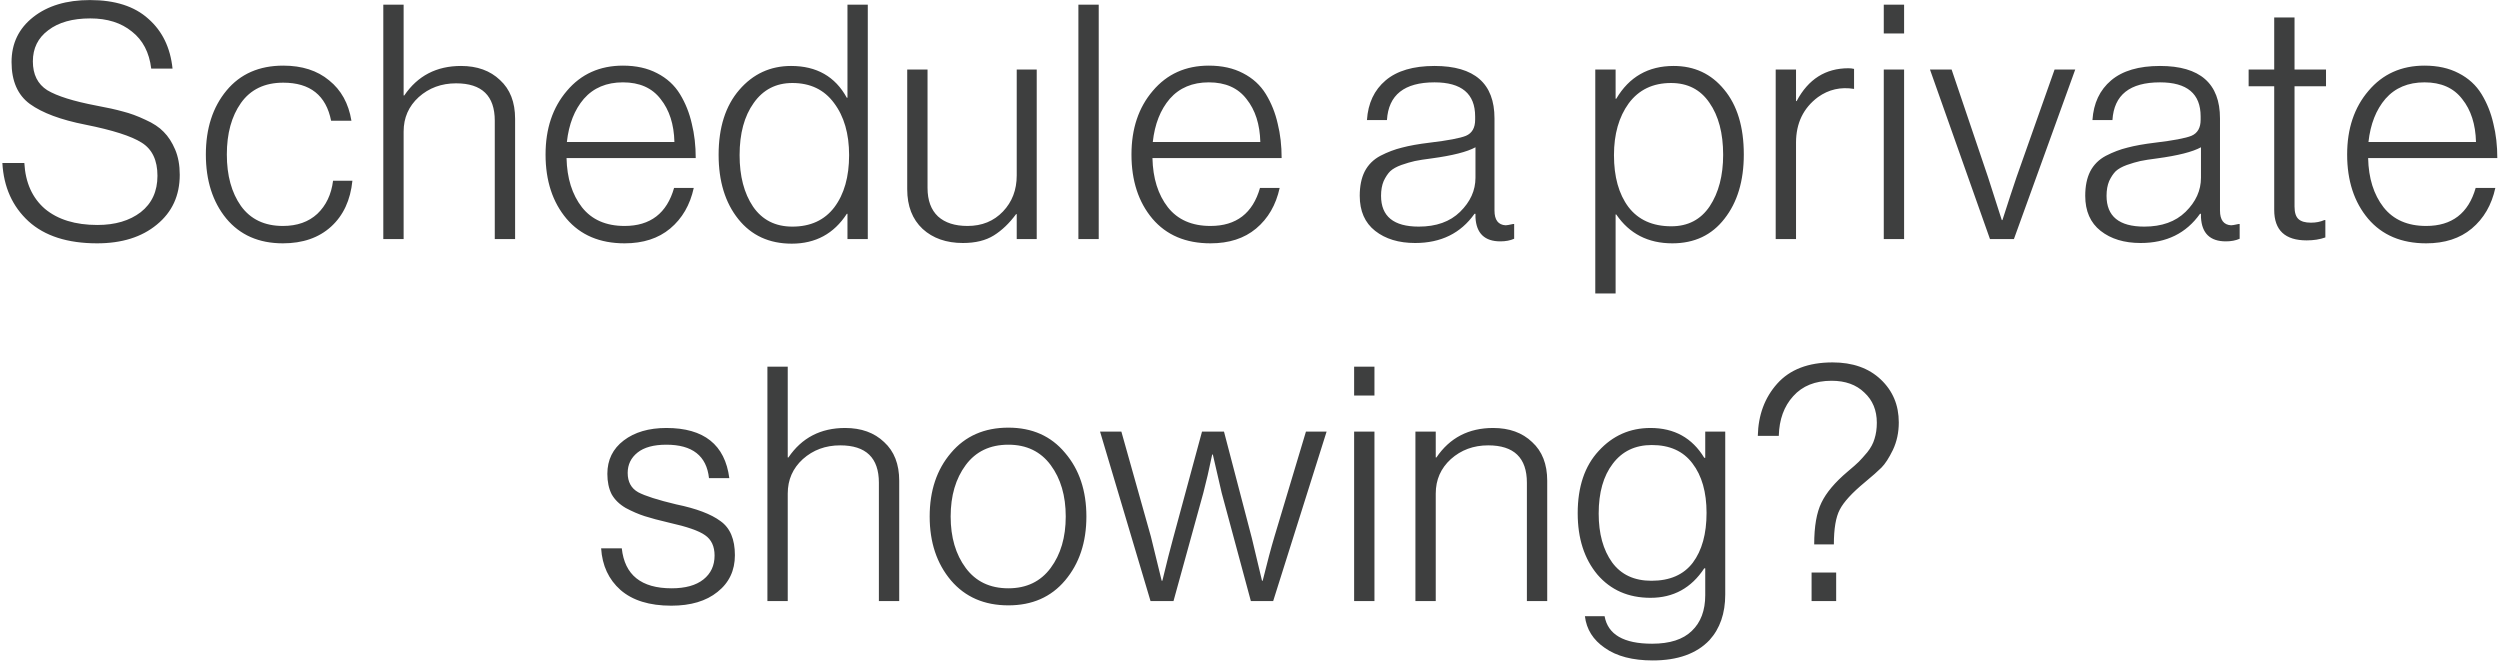 <?xml version="1.0" encoding="UTF-8"?> <svg xmlns="http://www.w3.org/2000/svg" width="366" height="97" viewBox="0 0 366 97" fill="none"> <path d="M14.219 35.624C9.899 35.624 6.555 34.552 4.187 32.408C1.819 30.232 0.539 27.384 0.347 23.864H3.563C3.723 26.744 4.731 28.984 6.587 30.584C8.475 32.152 11.035 32.936 14.267 32.936C16.859 32.936 18.971 32.312 20.603 31.064C22.235 29.784 23.051 28.008 23.051 25.736C23.051 23.464 22.283 21.848 20.747 20.888C19.243 19.928 16.491 19.048 12.491 18.248C8.907 17.544 6.203 16.536 4.379 15.224C2.587 13.912 1.691 11.864 1.691 9.08C1.691 6.36 2.747 4.168 4.859 2.504C6.971 0.84 9.739 0.008 13.163 0.008C16.843 0.008 19.691 0.92 21.707 2.744C23.755 4.536 24.939 6.968 25.259 10.04H22.139C21.851 7.672 20.907 5.864 19.307 4.616C17.739 3.336 15.707 2.696 13.211 2.696C10.619 2.696 8.571 3.272 7.067 4.424C5.563 5.544 4.811 7.064 4.811 8.984C4.811 10.904 5.515 12.312 6.923 13.208C8.363 14.072 10.763 14.824 14.123 15.464C15.691 15.752 16.987 16.04 18.011 16.328C19.035 16.584 20.123 16.984 21.275 17.528C22.427 18.04 23.323 18.632 23.963 19.304C24.635 19.976 25.195 20.84 25.643 21.896C26.091 22.952 26.315 24.184 26.315 25.592C26.315 28.632 25.195 31.064 22.955 32.888C20.747 34.712 17.835 35.624 14.219 35.624ZM41.417 35.624C37.897 35.624 35.129 34.408 33.113 31.976C31.129 29.544 30.137 26.424 30.137 22.616C30.137 18.808 31.145 15.688 33.161 13.256C35.177 10.824 37.945 9.608 41.465 9.608C44.217 9.608 46.457 10.328 48.185 11.768C49.945 13.176 51.033 15.144 51.449 17.672H48.473C47.737 13.96 45.401 12.104 41.465 12.104C38.745 12.104 36.681 13.096 35.273 15.08C33.897 17.032 33.209 19.544 33.209 22.616C33.209 25.688 33.897 28.2 35.273 30.152C36.681 32.104 38.729 33.08 41.417 33.08C43.497 33.08 45.177 32.488 46.457 31.304C47.737 30.088 48.505 28.472 48.761 26.456H51.593C51.305 29.304 50.265 31.544 48.473 33.176C46.681 34.808 44.329 35.624 41.417 35.624ZM56.115 35V0.68H59.091V13.976H59.187C61.139 11.096 63.907 9.656 67.491 9.656C69.859 9.656 71.763 10.344 73.203 11.72C74.675 13.064 75.411 14.952 75.411 17.384V35H72.435V17.672C72.435 14.024 70.547 12.2 66.771 12.2C64.627 12.2 62.803 12.872 61.299 14.216C59.827 15.56 59.091 17.24 59.091 19.256V35H56.115ZM91.438 35.624C87.822 35.624 84.99 34.424 82.942 32.024C80.894 29.592 79.87 26.456 79.87 22.616C79.87 18.84 80.91 15.736 82.99 13.304C85.07 10.84 87.806 9.608 91.198 9.608C93.118 9.608 94.782 9.976 96.19 10.712C97.63 11.448 98.75 12.472 99.55 13.784C100.35 15.096 100.926 16.536 101.278 18.104C101.662 19.64 101.854 21.32 101.854 23.144H82.942C83.006 26.088 83.758 28.488 85.198 30.344C86.638 32.168 88.718 33.08 91.438 33.08C95.214 33.08 97.63 31.224 98.686 27.512H101.566C101.022 30.008 99.87 31.992 98.11 33.464C96.382 34.904 94.158 35.624 91.438 35.624ZM82.99 20.792H98.734C98.67 18.2 97.998 16.104 96.718 14.504C95.47 12.872 93.63 12.056 91.198 12.056C88.798 12.056 86.894 12.856 85.486 14.456C84.11 16.056 83.278 18.168 82.99 20.792ZM115.909 35.672C112.613 35.672 110.005 34.472 108.085 32.072C106.165 29.672 105.205 26.536 105.205 22.664C105.205 18.664 106.213 15.496 108.229 13.16C110.245 10.824 112.773 9.656 115.813 9.656C119.557 9.656 122.277 11.208 123.973 14.312H124.069V0.68H127.045V35H124.069V31.304H123.973C122.085 34.216 119.397 35.672 115.909 35.672ZM116.005 33.176C118.661 33.176 120.709 32.232 122.149 30.344C123.589 28.424 124.309 25.88 124.309 22.712C124.309 19.576 123.573 17.032 122.101 15.08C120.661 13.128 118.629 12.152 116.005 12.152C113.605 12.152 111.717 13.128 110.341 15.08C108.965 17 108.277 19.544 108.277 22.712C108.277 25.784 108.933 28.296 110.245 30.248C111.589 32.2 113.509 33.176 116.005 33.176ZM140.976 35.576C138.544 35.576 136.576 34.888 135.072 33.512C133.568 32.104 132.816 30.168 132.816 27.704V10.184H135.792V27.512C135.792 29.336 136.304 30.728 137.328 31.688C138.352 32.616 139.792 33.08 141.648 33.08C143.76 33.08 145.488 32.376 146.832 30.968C148.176 29.56 148.848 27.8 148.848 25.688V10.184H151.776V35H148.848V31.352H148.752C147.76 32.696 146.672 33.736 145.488 34.472C144.304 35.208 142.8 35.576 140.976 35.576ZM157.877 35V0.68H160.853V35H157.877ZM177.215 35.624C173.599 35.624 170.767 34.424 168.719 32.024C166.671 29.592 165.647 26.456 165.647 22.616C165.647 18.84 166.687 15.736 168.767 13.304C170.847 10.84 173.583 9.608 176.975 9.608C178.895 9.608 180.559 9.976 181.967 10.712C183.407 11.448 184.527 12.472 185.327 13.784C186.127 15.096 186.703 16.536 187.055 18.104C187.439 19.64 187.631 21.32 187.631 23.144H168.719C168.783 26.088 169.535 28.488 170.975 30.344C172.415 32.168 174.495 33.08 177.215 33.08C180.991 33.08 183.407 31.224 184.463 27.512H187.343C186.799 30.008 185.647 31.992 183.887 33.464C182.159 34.904 179.935 35.624 177.215 35.624ZM168.767 20.792H184.511C184.447 18.2 183.775 16.104 182.495 14.504C181.247 12.872 179.407 12.056 176.975 12.056C174.575 12.056 172.671 12.856 171.263 14.456C169.887 16.056 169.055 18.168 168.767 20.792ZM207.177 35.576C204.777 35.576 202.825 34.984 201.321 33.8C199.817 32.616 199.065 30.904 199.065 28.664C199.065 27.256 199.305 26.072 199.785 25.112C200.297 24.12 201.065 23.352 202.089 22.808C203.145 22.264 204.201 21.864 205.257 21.608C206.345 21.32 207.689 21.08 209.289 20.888C211.977 20.568 213.753 20.232 214.617 19.88C215.513 19.496 215.961 18.712 215.961 17.528V17.048C215.961 13.72 213.977 12.056 210.009 12.056C205.593 12.056 203.273 13.896 203.049 17.576H200.121C200.281 15.112 201.193 13.176 202.857 11.768C204.521 10.36 206.905 9.656 210.009 9.656C215.865 9.656 218.793 12.216 218.793 17.336V30.824C218.793 32.2 219.337 32.92 220.425 32.984C220.585 32.984 220.953 32.92 221.529 32.792H221.673V34.952C221.097 35.208 220.425 35.336 219.657 35.336C217.353 35.336 216.137 34.168 216.009 31.832V31.304H215.865C213.849 34.152 210.953 35.576 207.177 35.576ZM207.705 33.176C210.265 33.176 212.281 32.456 213.753 31.016C215.257 29.544 216.009 27.88 216.009 26.024V21.56C214.793 22.232 212.649 22.776 209.577 23.192C208.553 23.32 207.737 23.448 207.129 23.576C206.553 23.704 205.897 23.896 205.161 24.152C204.457 24.408 203.913 24.712 203.529 25.064C203.177 25.416 202.857 25.896 202.569 26.504C202.313 27.112 202.185 27.832 202.185 28.664C202.185 31.672 204.025 33.176 207.705 33.176ZM233.549 42.968V10.184H236.525V14.456H236.621C238.509 11.256 241.309 9.656 245.021 9.656C248.061 9.656 250.525 10.808 252.413 13.112C254.333 15.416 255.293 18.584 255.293 22.616C255.293 26.488 254.349 29.624 252.461 32.024C250.605 34.424 248.061 35.624 244.829 35.624C241.277 35.624 238.541 34.216 236.621 31.4H236.525V42.968H233.549ZM244.685 33.128C247.117 33.128 248.989 32.152 250.301 30.2C251.613 28.216 252.269 25.704 252.269 22.664C252.269 19.496 251.597 16.952 250.253 15.032C248.941 13.112 247.069 12.152 244.637 12.152C241.981 12.152 239.917 13.144 238.445 15.128C237.005 17.112 236.285 19.64 236.285 22.712C236.285 25.88 236.989 28.408 238.397 30.296C239.837 32.184 241.933 33.128 244.685 33.128ZM259.962 35V10.184H262.938V14.792H263.034C264.73 11.592 267.258 9.992 270.618 9.992C270.906 9.992 271.178 10.024 271.434 10.088V13.016C269.482 12.696 267.722 13.096 266.154 14.216C264.01 15.816 262.938 18.04 262.938 20.888V35H259.962ZM275.784 35V10.184H278.76V35H275.784ZM275.784 4.904V0.68H278.76V4.904H275.784ZM291.333 35L282.549 10.184H285.717L291.045 25.928L293.061 32.216H293.157C293.989 29.624 294.677 27.528 295.221 25.928L300.789 10.184H303.813L294.837 35H291.333ZM313.39 35.576C310.99 35.576 309.038 34.984 307.534 33.8C306.03 32.616 305.278 30.904 305.278 28.664C305.278 27.256 305.518 26.072 305.998 25.112C306.51 24.12 307.278 23.352 308.302 22.808C309.358 22.264 310.414 21.864 311.47 21.608C312.558 21.32 313.902 21.08 315.502 20.888C318.19 20.568 319.966 20.232 320.83 19.88C321.726 19.496 322.174 18.712 322.174 17.528V17.048C322.174 13.72 320.19 12.056 316.222 12.056C311.806 12.056 309.486 13.896 309.262 17.576H306.334C306.494 15.112 307.406 13.176 309.07 11.768C310.734 10.36 313.118 9.656 316.222 9.656C322.078 9.656 325.006 12.216 325.006 17.336V30.824C325.006 32.2 325.55 32.92 326.638 32.984C326.798 32.984 327.166 32.92 327.742 32.792H327.886V34.952C327.31 35.208 326.638 35.336 325.87 35.336C323.566 35.336 322.35 34.168 322.222 31.832V31.304H322.078C320.062 34.152 317.166 35.576 313.39 35.576ZM313.918 33.176C316.478 33.176 318.494 32.456 319.966 31.016C321.47 29.544 322.222 27.88 322.222 26.024V21.56C321.006 22.232 318.862 22.776 315.79 23.192C314.766 23.32 313.95 23.448 313.342 23.576C312.766 23.704 312.11 23.896 311.374 24.152C310.67 24.408 310.126 24.712 309.742 25.064C309.39 25.416 309.07 25.896 308.782 26.504C308.526 27.112 308.398 27.832 308.398 28.664C308.398 31.672 310.238 33.176 313.918 33.176ZM337.696 35.192C334.528 35.192 332.944 33.704 332.944 30.728V12.632H329.2V10.184H332.944V2.552H335.92V10.184H340.528V12.632H335.92V30.248C335.92 31.112 336.112 31.72 336.496 32.072C336.88 32.424 337.488 32.6 338.32 32.6C339.056 32.6 339.712 32.472 340.288 32.216H340.432V34.76C339.632 35.048 338.72 35.192 337.696 35.192ZM355.19 35.624C351.574 35.624 348.742 34.424 346.694 32.024C344.646 29.592 343.622 26.456 343.622 22.616C343.622 18.84 344.662 15.736 346.742 13.304C348.822 10.84 351.558 9.608 354.95 9.608C356.87 9.608 358.534 9.976 359.942 10.712C361.382 11.448 362.502 12.472 363.302 13.784C364.102 15.096 364.678 16.536 365.03 18.104C365.414 19.64 365.606 21.32 365.606 23.144H346.694C346.758 26.088 347.51 28.488 348.95 30.344C350.39 32.168 352.47 33.08 355.19 33.08C358.966 33.08 361.382 31.224 362.438 27.512H365.318C364.774 30.008 363.622 31.992 361.862 33.464C360.134 34.904 357.91 35.624 355.19 35.624ZM346.742 20.792H362.486C362.422 18.2 361.75 16.104 360.47 14.504C359.222 12.872 357.382 12.056 354.95 12.056C352.55 12.056 350.646 12.856 349.238 14.456C347.862 16.056 347.03 18.168 346.742 20.792ZM98.277 88.672C95.077 88.672 92.597 87.904 90.837 86.368C89.109 84.832 88.165 82.8 88.005 80.272H91.029C91.445 84.176 93.877 86.128 98.325 86.128C100.341 86.128 101.893 85.696 102.981 84.832C104.069 83.968 104.613 82.8 104.613 81.328C104.613 79.984 104.149 78.992 103.221 78.352C102.325 77.712 100.581 77.104 97.989 76.528C96.485 76.176 95.285 75.856 94.389 75.568C93.493 75.28 92.565 74.88 91.605 74.368C90.677 73.824 89.989 73.152 89.541 72.352C89.125 71.52 88.917 70.528 88.917 69.376C88.917 67.328 89.717 65.696 91.317 64.48C92.917 63.264 94.997 62.656 97.557 62.656C103.061 62.656 106.133 65.104 106.773 70H103.797C103.445 66.736 101.365 65.104 97.557 65.104C95.701 65.104 94.293 65.488 93.333 66.256C92.373 67.024 91.893 68.016 91.893 69.232C91.893 70.544 92.405 71.488 93.429 72.064C94.453 72.608 96.309 73.2 98.997 73.84C101.941 74.448 104.101 75.264 105.477 76.288C106.885 77.28 107.589 78.944 107.589 81.28C107.589 83.52 106.741 85.312 105.045 86.656C103.381 88 101.125 88.672 98.277 88.672ZM112.349 88V53.68H115.325V66.976H115.421C117.373 64.096 120.141 62.656 123.725 62.656C126.093 62.656 127.997 63.344 129.437 64.72C130.909 66.064 131.645 67.952 131.645 70.384V88H128.669V70.672C128.669 67.024 126.781 65.2 123.005 65.2C120.861 65.2 119.037 65.872 117.533 67.216C116.061 68.56 115.325 70.24 115.325 72.256V88H112.349ZM147.624 86.128C150.28 86.128 152.344 85.136 153.816 83.152C155.288 81.168 156.024 78.656 156.024 75.616C156.024 72.576 155.288 70.064 153.816 68.08C152.344 66.096 150.28 65.104 147.624 65.104C144.936 65.104 142.856 66.096 141.384 68.08C139.912 70.064 139.176 72.576 139.176 75.616C139.176 78.656 139.912 81.168 141.384 83.152C142.856 85.136 144.936 86.128 147.624 86.128ZM147.624 88.624C144.104 88.624 141.304 87.408 139.224 84.976C137.144 82.512 136.104 79.392 136.104 75.616C136.104 71.84 137.144 68.736 139.224 66.304C141.304 63.84 144.104 62.608 147.624 62.608C151.112 62.608 153.88 63.84 155.928 66.304C158.008 68.736 159.048 71.84 159.048 75.616C159.048 79.392 158.008 82.512 155.928 84.976C153.88 87.408 151.112 88.624 147.624 88.624ZM168.439 88L161.047 63.184H164.167L168.487 78.544L170.071 85.024H170.167C170.807 82.368 171.335 80.288 171.751 78.784L175.975 63.184H179.191L183.271 78.784L184.759 85.024H184.855C185.527 82.304 186.103 80.144 186.583 78.544L191.191 63.184H194.215L186.391 88H183.127L178.855 72.16L177.559 66.544H177.463C177.015 68.72 176.583 70.592 176.167 72.16L171.799 88H168.439ZM198.244 88V63.184H201.22V88H198.244ZM198.244 57.904V53.68H201.22V57.904H198.244ZM207.217 88V63.184H210.193V66.976H210.289C212.241 64.096 215.009 62.656 218.593 62.656C220.961 62.656 222.865 63.344 224.305 64.72C225.777 66.064 226.513 67.952 226.513 70.384V88H223.537V70.672C223.537 67.024 221.649 65.2 217.873 65.2C215.729 65.2 213.905 65.872 212.401 67.216C210.929 68.56 210.193 70.24 210.193 72.256V88H207.217ZM241.967 96.688C239.023 96.688 236.687 96.08 234.959 94.864C233.231 93.68 232.255 92.128 232.031 90.208H234.911C235.391 92.896 237.711 94.24 241.871 94.24C244.463 94.24 246.399 93.616 247.679 92.368C248.991 91.12 249.647 89.376 249.647 87.136V83.2H249.503C247.615 86.08 244.991 87.52 241.631 87.52C238.399 87.52 235.807 86.384 233.855 84.112C231.935 81.808 230.975 78.816 230.975 75.136C230.975 71.264 231.999 68.224 234.047 66.016C236.095 63.776 238.623 62.656 241.631 62.656C245.119 62.656 247.743 64.112 249.503 67.024H249.647V63.184H252.575V87.04C252.575 89.792 251.807 92.016 250.271 93.712C248.383 95.696 245.615 96.688 241.967 96.688ZM241.775 85.024C244.463 85.024 246.479 84.144 247.823 82.384C249.167 80.592 249.839 78.16 249.839 75.088C249.839 72.048 249.151 69.632 247.775 67.84C246.431 66.048 244.447 65.152 241.823 65.152C239.391 65.152 237.487 66.064 236.111 67.888C234.735 69.68 234.047 72.112 234.047 75.184C234.047 78.128 234.703 80.512 236.015 82.336C237.327 84.128 239.247 85.024 241.775 85.024ZM265.599 79.696C265.599 77.072 265.951 75.04 266.655 73.6C267.359 72.128 268.639 70.608 270.495 69.04C271.263 68.4 271.807 67.92 272.127 67.6C272.447 67.28 272.863 66.816 273.375 66.208C273.887 65.568 274.239 64.912 274.431 64.24C274.655 63.536 274.767 62.752 274.767 61.888C274.767 60.064 274.159 58.592 272.943 57.472C271.759 56.32 270.159 55.744 268.143 55.744C265.743 55.744 263.871 56.496 262.527 58C261.183 59.472 260.479 61.408 260.415 63.808H257.343C257.407 60.768 258.351 58.224 260.175 56.176C262.031 54.096 264.735 53.056 268.287 53.056C271.231 53.056 273.583 53.888 275.343 55.552C277.103 57.216 277.983 59.312 277.983 61.84C277.983 63.312 277.695 64.656 277.119 65.872C276.543 67.056 275.983 67.92 275.439 68.464C274.927 68.976 274.111 69.696 272.991 70.624C271.135 72.16 269.919 73.488 269.343 74.608C268.767 75.696 268.479 77.392 268.479 79.696H265.599ZM265.215 88V83.824H268.815V88H265.215Z" fill="#3E3F3F"></path> </svg> 